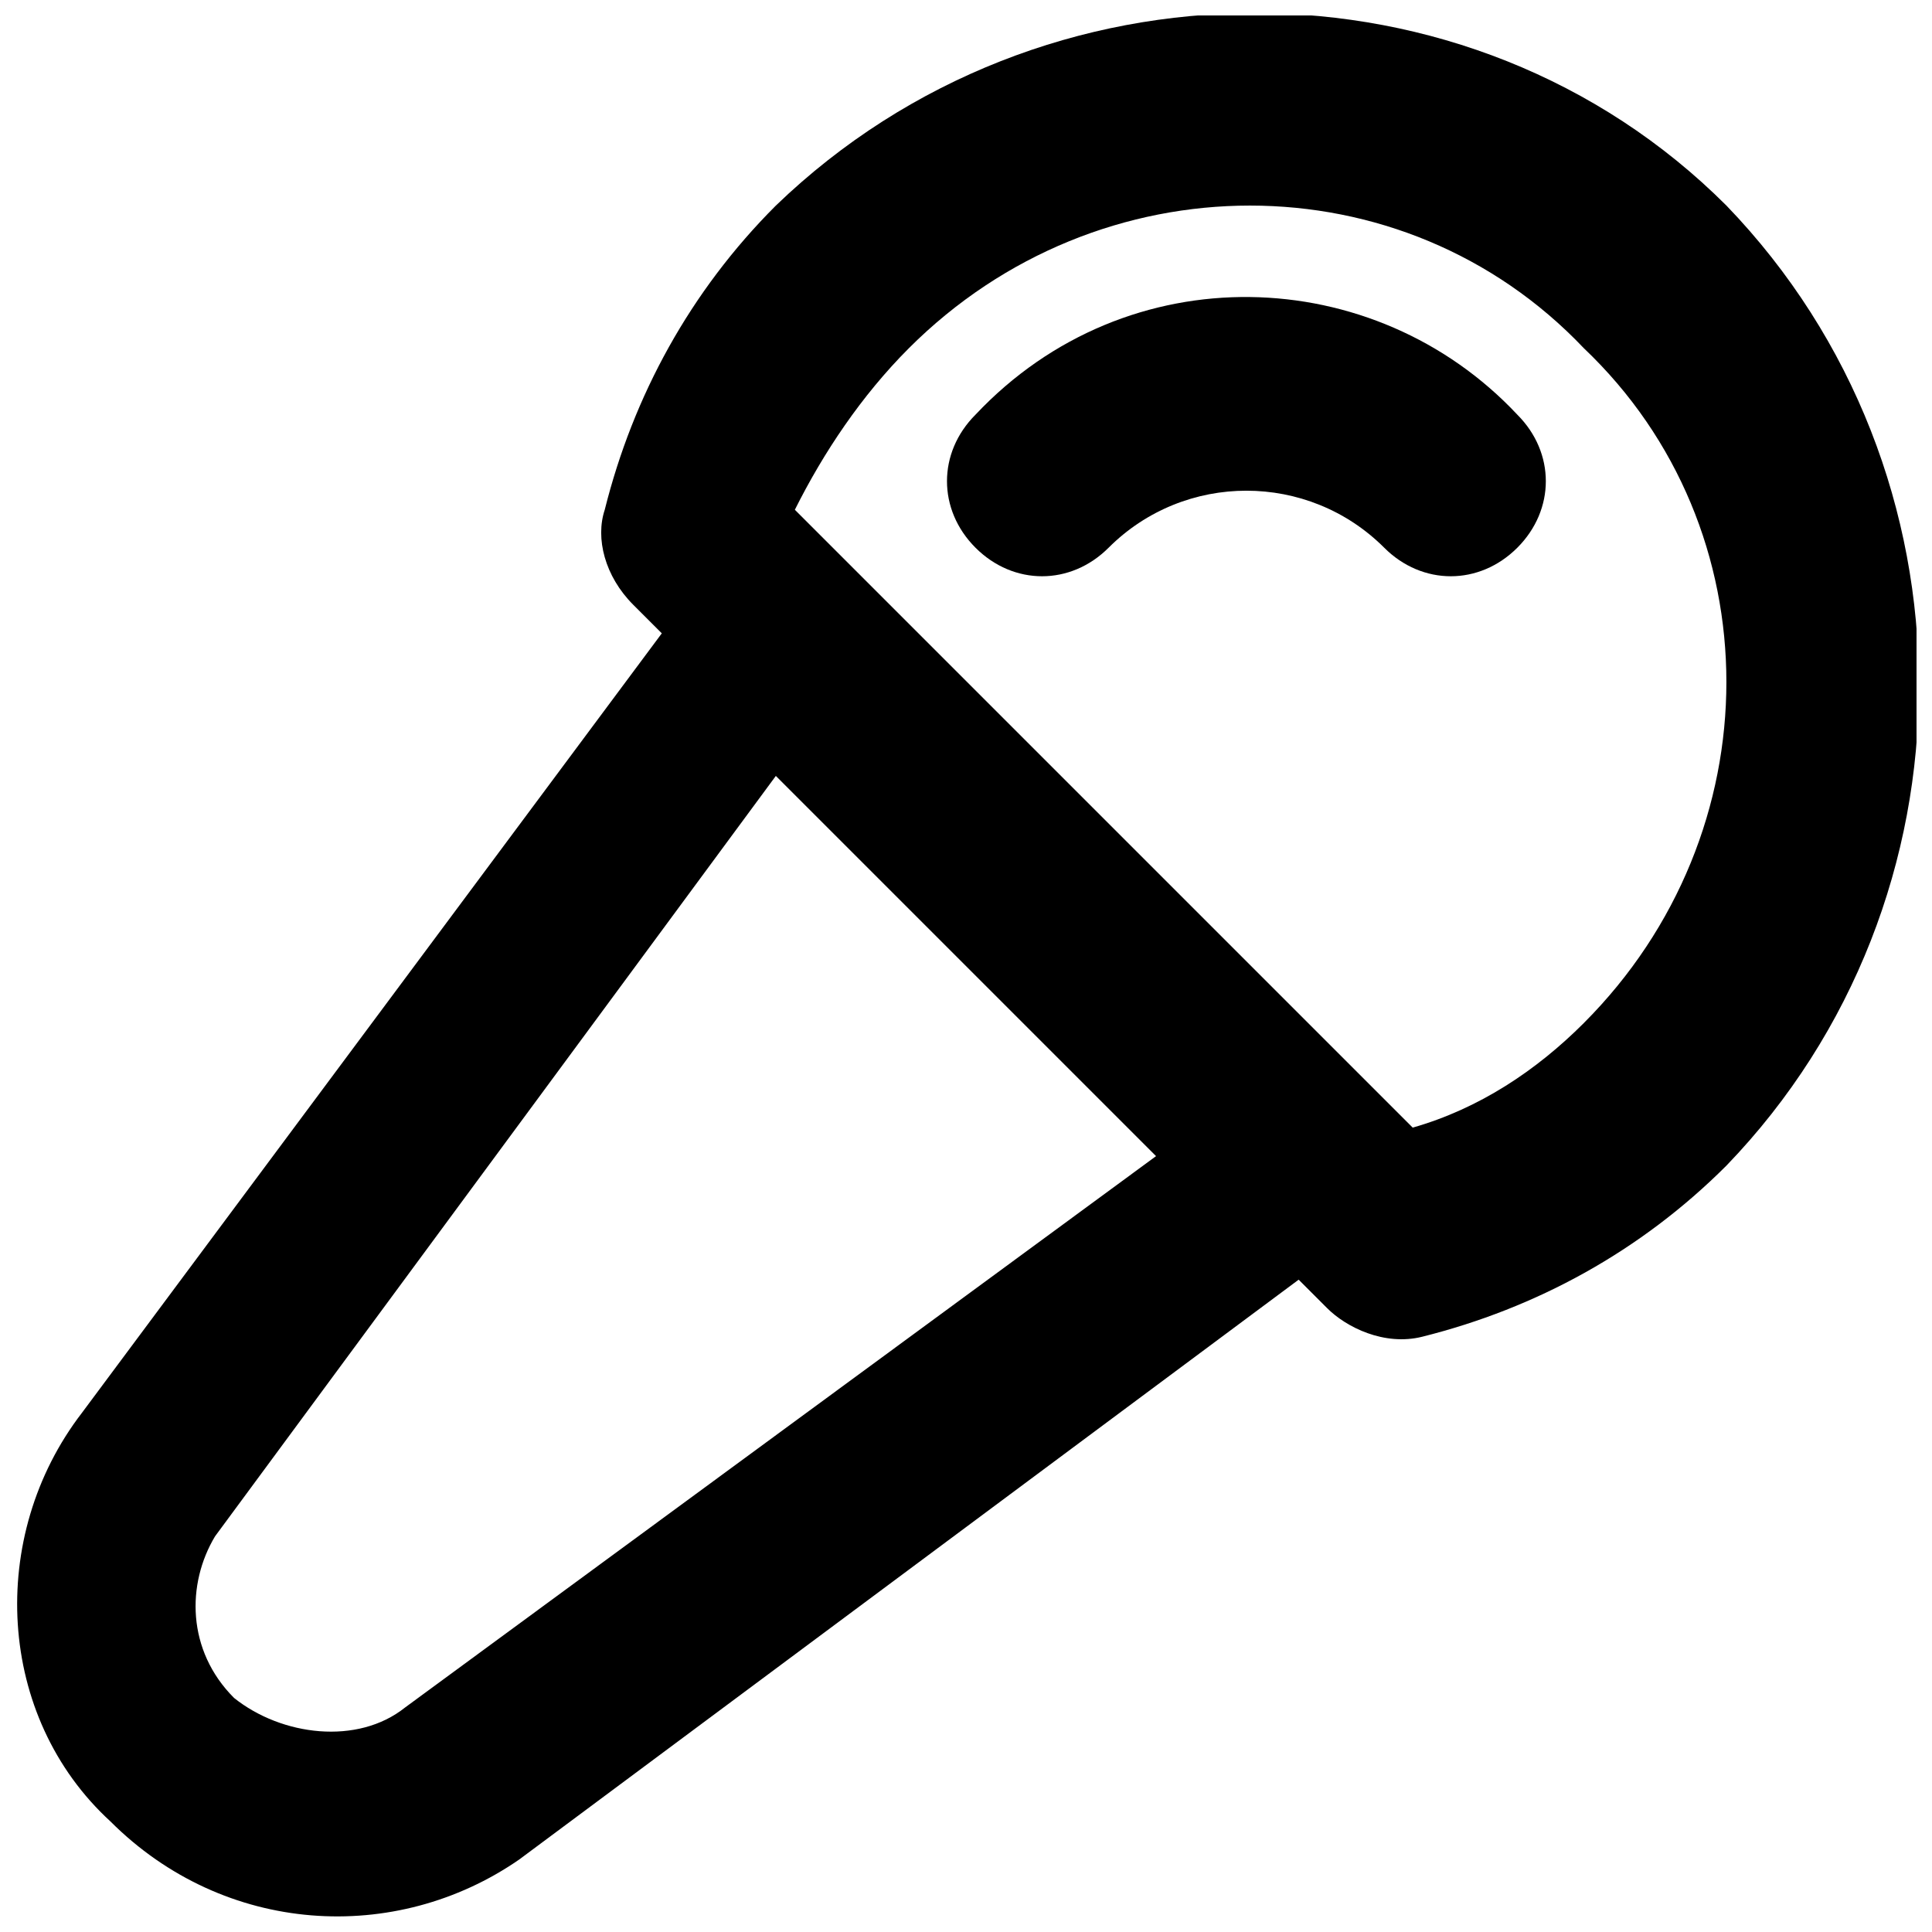 <?xml version="1.0" encoding="UTF-8"?>
<!-- Uploaded to: ICON Repo, www.iconrepo.com, Generator: ICON Repo Mixer Tools -->
<svg width="800px" height="800px" version="1.1" viewBox="144 144 512 512" xmlns="http://www.w3.org/2000/svg">
 <defs>
  <clipPath id="a">
   <path d="m148.09 148.09h503.81v503.81h-503.81z"/>
  </clipPath>
 </defs>
 <g clip-path="url(#a)">
  <path d="m601.52 198.48c-68.016-68.016-181.37-68.016-251.91 0-22.672 22.668-37.785 50.379-45.344 80.609-2.519 7.559 0 17.633 7.559 25.191l7.559 7.559-153.66 206.56c-25.195 32.742-22.676 80.605 7.555 108.31 30.23 30.23 75.57 32.746 108.32 10.078l206.56-153.66 7.559 7.559c5.039 5.039 15.113 10.078 25.191 7.559 30.23-7.559 57.938-22.672 80.609-45.344 68.008-70.539 68.008-183.89-0.004-254.43zm-350.15 398.01c-12.594 10.078-32.746 7.559-45.344-2.519-12.594-12.594-12.594-30.23-5.039-42.824l148.62-201.52 100.76 100.76zm312.36-181.37c-12.594 12.594-27.711 22.672-45.344 27.711-12.594-12.594-153.66-153.66-163.74-163.74 7.555-15.117 17.633-30.23 30.227-42.824 50.383-50.383 130.99-50.383 178.85 0 50.383 47.859 50.383 128.47 0.004 178.85z"/>
 </g>
 <path d="m402.52 253.89c-10.078 10.078-10.078 25.191 0 35.266 10.078 10.078 25.191 10.078 35.266 0 20.152-20.152 52.898-20.152 73.051 0 10.078 10.078 25.191 10.078 35.266 0 10.078-10.078 10.078-25.191 0-35.266-37.781-40.305-103.27-42.824-143.58 0z"/>
</svg>